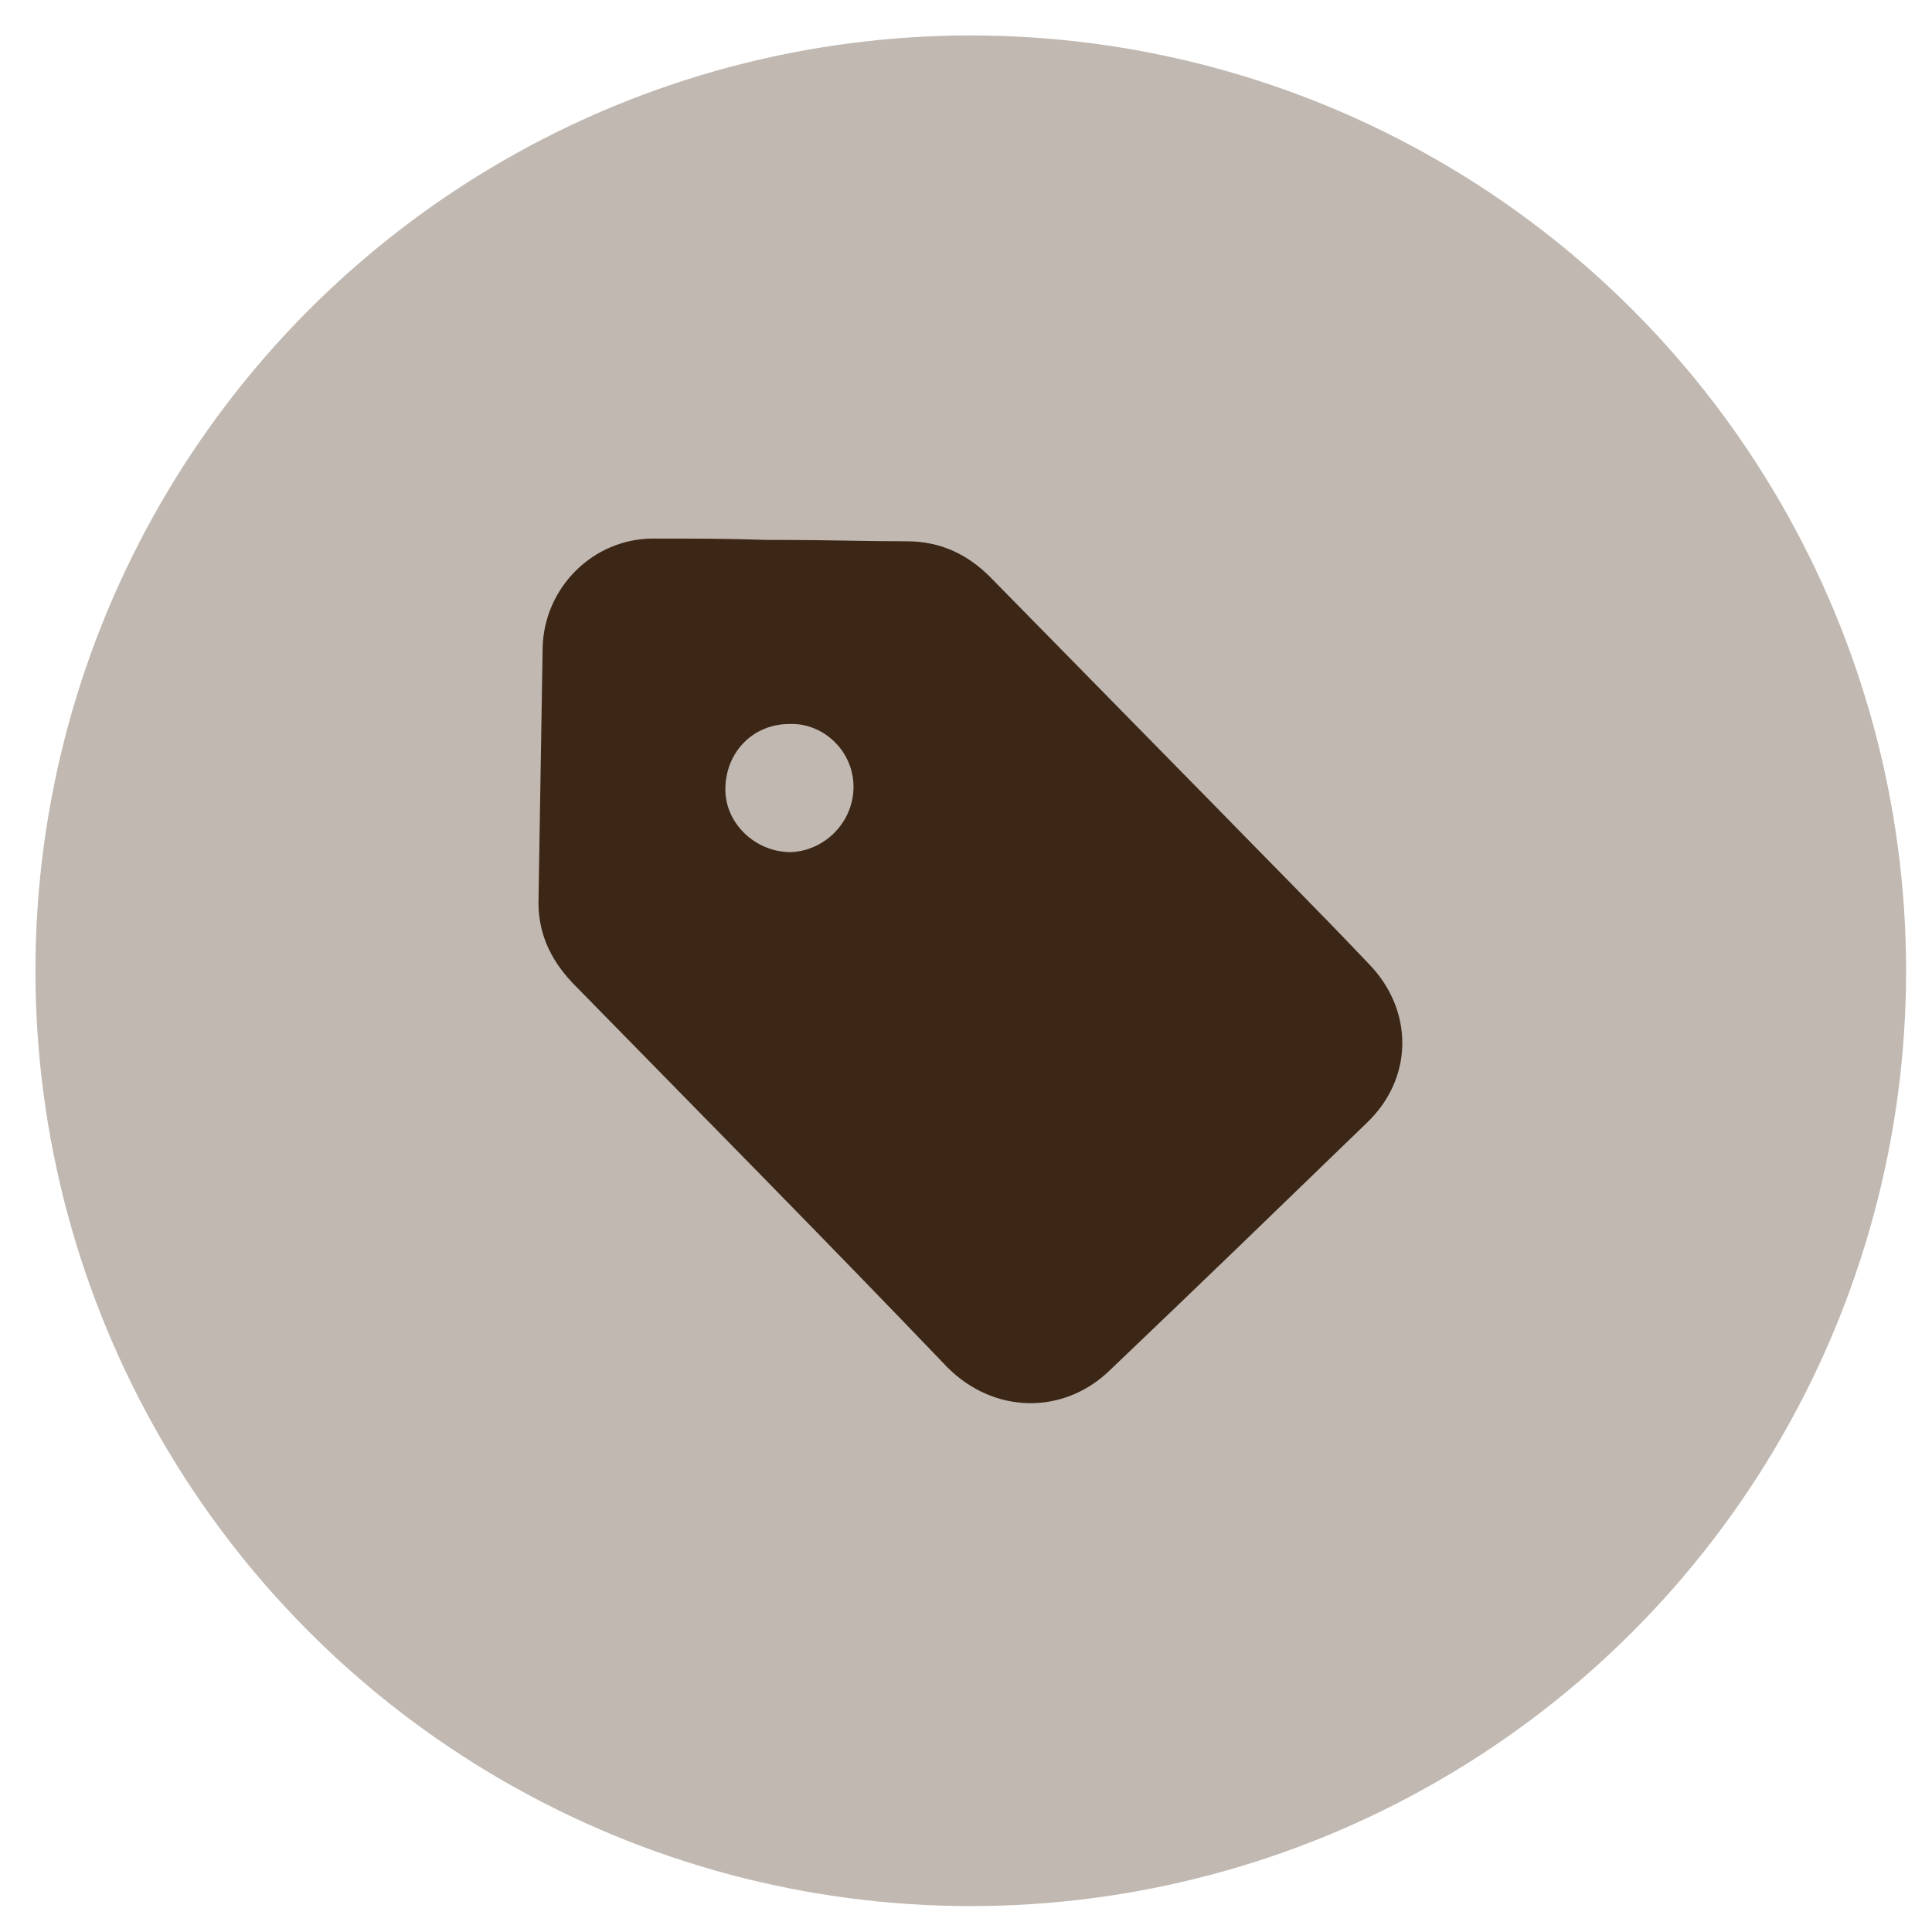 <?xml version="1.0" encoding="utf-8"?>
<svg xmlns="http://www.w3.org/2000/svg" xmlns:xlink="http://www.w3.org/1999/xlink" version="1.1" id="Ebene_1" x="0px" y="0px" viewBox="0 0 141.7 141.7" style="enable-background:new 0 0 141.7 141.7;" xml:space="preserve" width="90" height="90">
<style type="text/css">
	.st0{fill:#C0B8B1;}
	.st1{fill-rule:evenodd;clip-rule:evenodd;fill:#3C2616;}
</style>
<circle class="st0" cx="71.2" cy="71.2" r="68.6"/>
<path class="st1" d="M57.3,39.6c3.1,0,6.2,0.1,9.2,0.1c2.4,0,4.4,0.9,6.1,2.6c5.5,5.6,11,11.2,16.5,16.8c3.8,3.9,7.6,7.7,11.3,11.6  c3.3,3.4,3.3,8.4-0.2,11.7c-6.2,6-12.5,12.1-18.8,18.1c-3.4,3.3-8.5,3.2-11.9-0.2C60.5,90.9,51.2,81.5,42,72.1  c-1.7-1.8-2.6-3.8-2.5-6.3c0.1-6.1,0.2-12.2,0.3-18.3c0.1-4.4,3.7-8,8.1-8c2.8,0,5.5,0,8.3,0.1C56.5,39.6,56.9,39.6,57.3,39.6  C57.3,39.6,57.3,39.6,57.3,39.6z M62.6,57.7c0-2.6-2.2-4.7-4.7-4.6c-2.7,0-4.7,2.1-4.7,4.8c0,2.5,2.2,4.6,4.8,4.6  C60.5,62.4,62.6,60.3,62.6,57.7z"/>
</svg>
